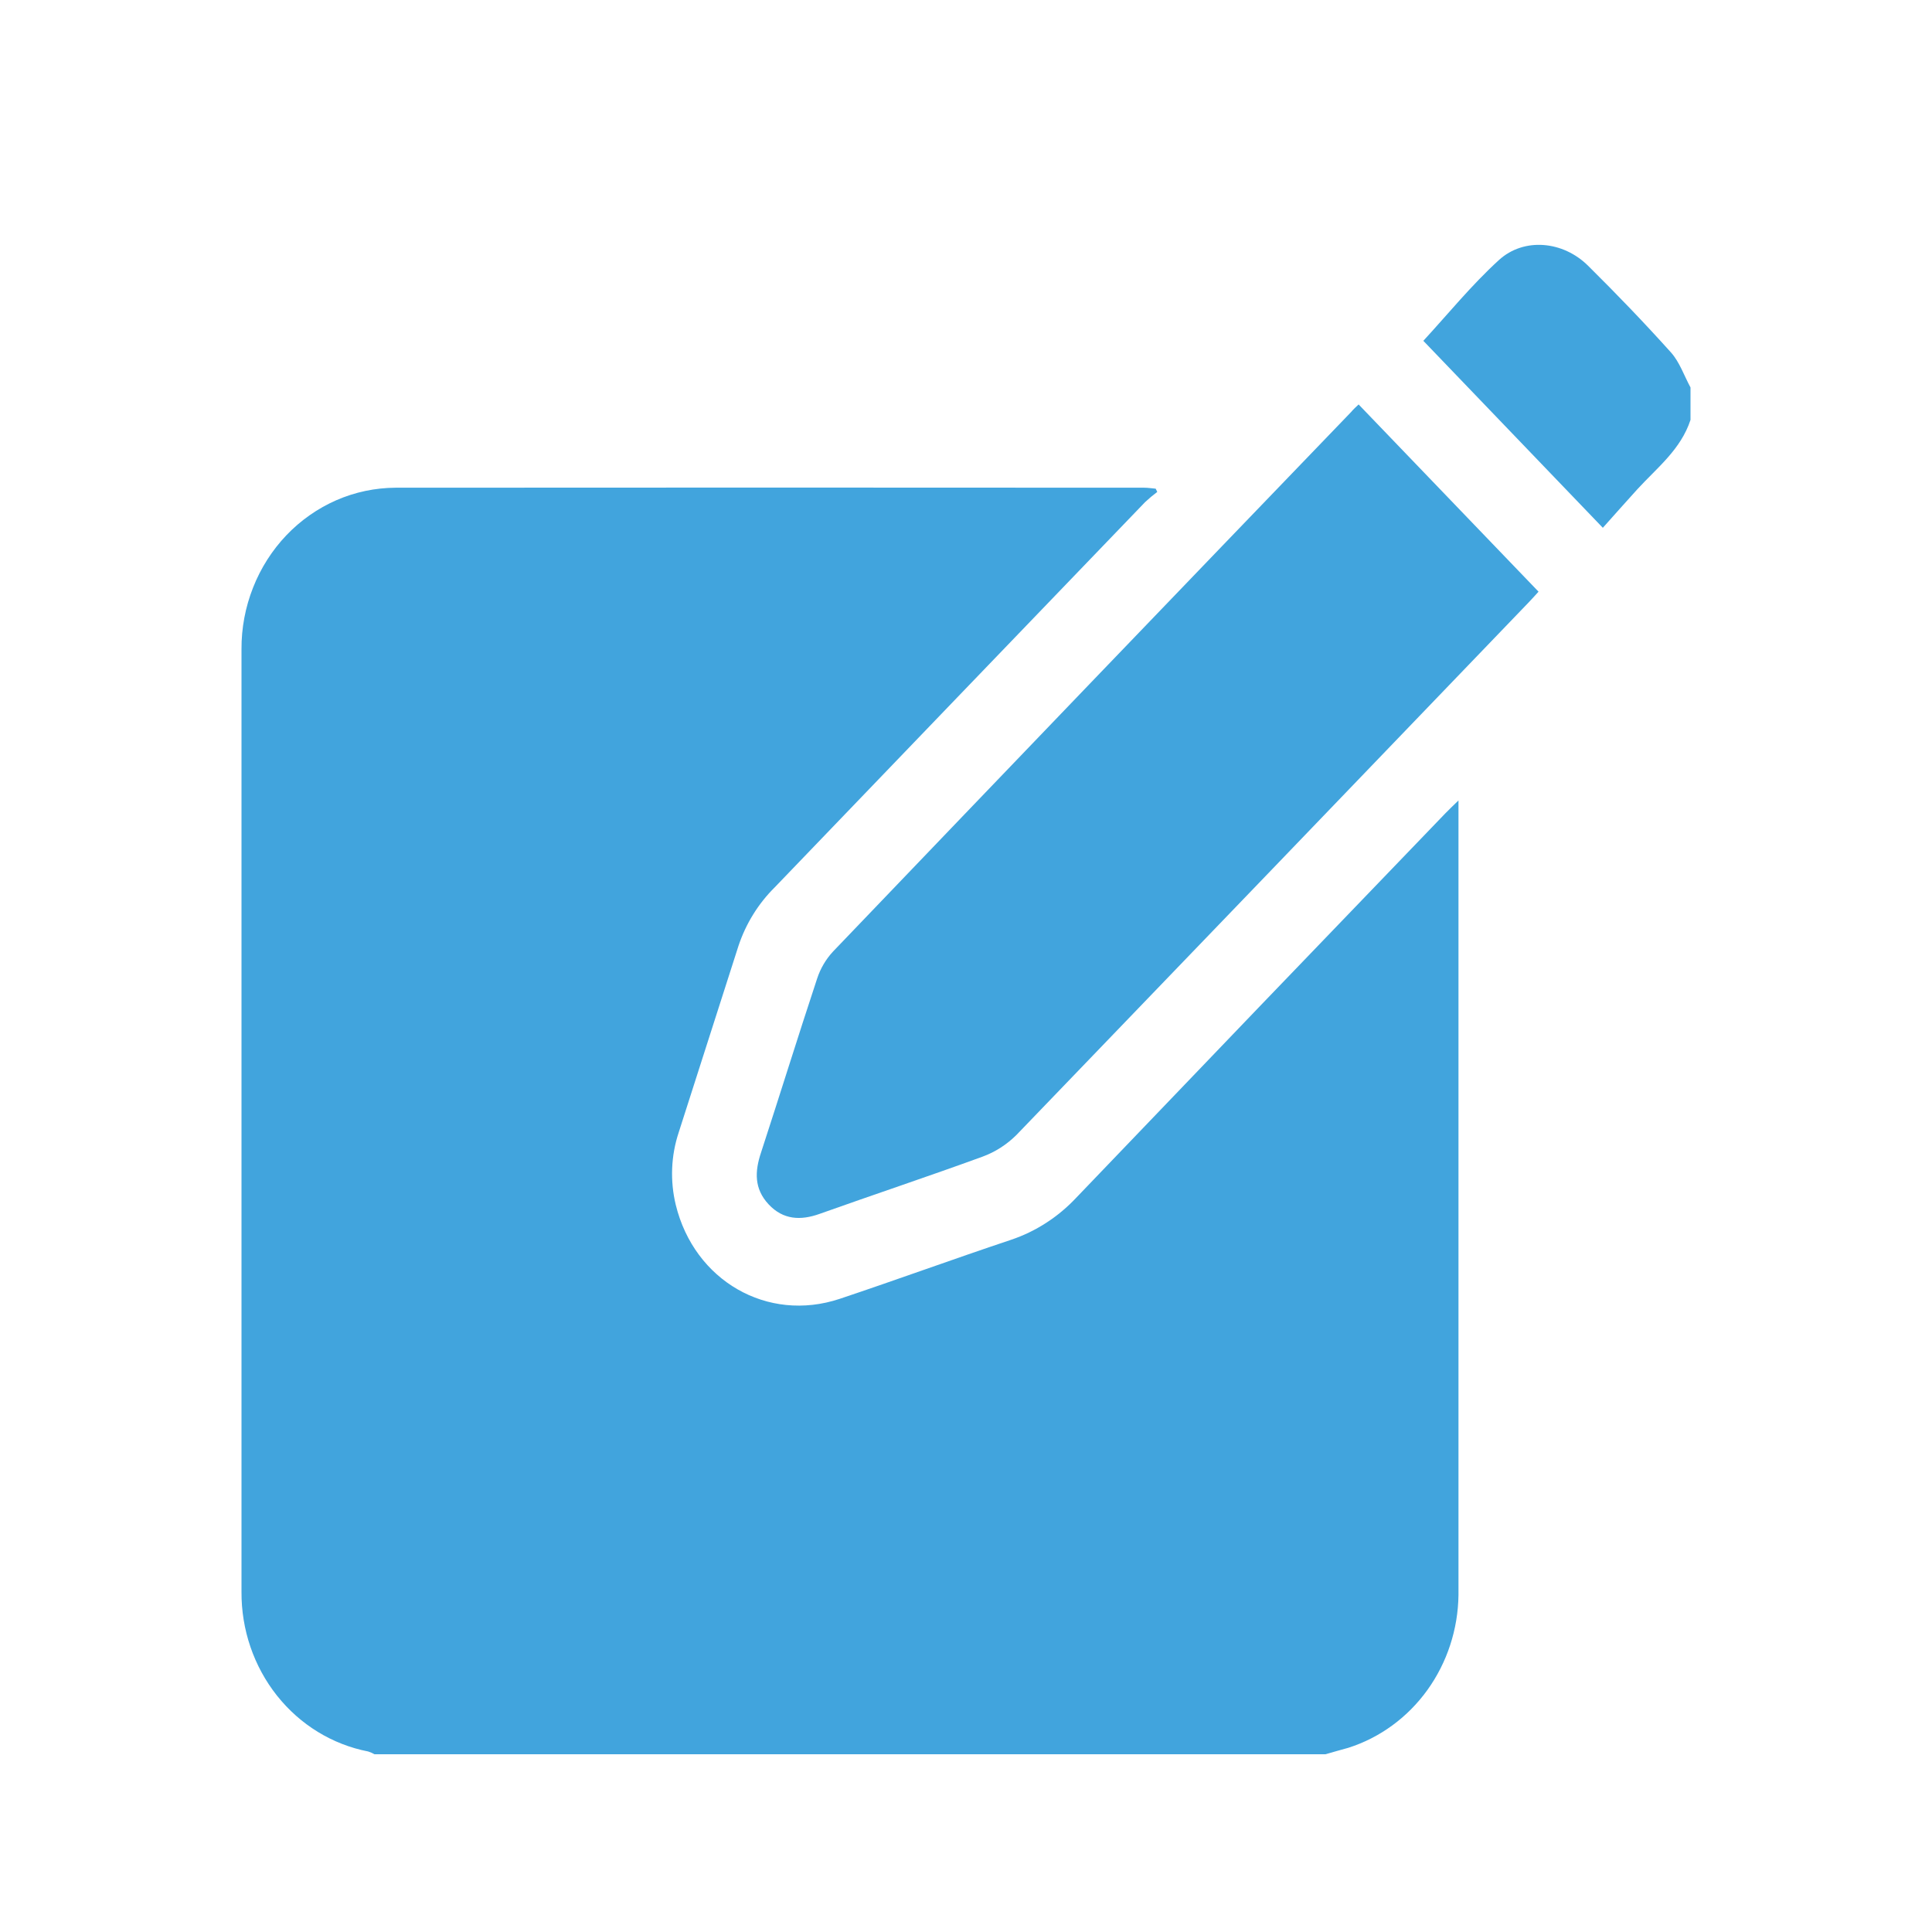 <svg width="32" height="32" viewBox="0 0 32 32" fill="none" xmlns="http://www.w3.org/2000/svg">
<path d="M21.953 29.056H6.202C6.169 29.037 6.134 29.021 6.098 29.01C5.505 28.895 4.971 28.568 4.587 28.084C4.204 27.601 3.996 26.993 4 26.366C4 21.162 4 15.958 4 10.754C3.998 10.404 4.063 10.058 4.191 9.734C4.318 9.41 4.506 9.115 4.742 8.867C4.979 8.618 5.261 8.421 5.571 8.285C5.881 8.15 6.214 8.08 6.551 8.078C10.684 8.075 14.817 8.075 18.95 8.078C19.013 8.078 19.075 8.088 19.142 8.094L19.168 8.148C19.098 8.2 19.031 8.256 18.967 8.316C16.921 10.442 14.877 12.569 12.834 14.695C12.561 14.965 12.354 15.298 12.231 15.668C11.903 16.698 11.569 17.727 11.241 18.758C11.113 19.144 11.097 19.561 11.193 19.957C11.5 21.212 12.71 21.912 13.908 21.513C14.856 21.196 15.797 20.852 16.746 20.535C17.155 20.398 17.526 20.158 17.826 19.838C19.861 17.712 21.899 15.59 23.939 13.472C23.998 13.41 24.06 13.353 24.157 13.258V13.489C24.157 17.799 24.157 22.108 24.157 26.417C24.15 26.986 23.969 27.537 23.642 27.992C23.314 28.447 22.856 28.782 22.333 28.949C22.205 28.985 22.079 29.019 21.953 29.056Z" fill="#41A4DD"/>
<path d="M28 6.955C27.839 7.445 27.449 7.745 27.123 8.1C26.925 8.317 26.731 8.538 26.548 8.742L23.575 5.645C23.977 5.209 24.371 4.723 24.827 4.307C25.243 3.928 25.892 3.991 26.305 4.403C26.775 4.868 27.234 5.345 27.676 5.837C27.819 5.996 27.894 6.222 28 6.417V6.955Z" fill="#41A4DD"/>
<path d="M22.503 6.699L25.483 9.8C25.437 9.85 25.381 9.914 25.321 9.976C22.494 12.918 19.666 15.859 16.835 18.799C16.674 18.959 16.482 19.082 16.271 19.159C15.377 19.485 14.472 19.786 13.574 20.106C13.261 20.218 12.971 20.205 12.731 19.948C12.491 19.691 12.499 19.405 12.606 19.087C12.919 18.129 13.217 17.166 13.534 16.209C13.589 16.041 13.679 15.888 13.798 15.76C16.653 12.778 19.513 9.8 22.377 6.826C22.414 6.781 22.461 6.739 22.503 6.699Z" fill="#41A4DD"/>
</svg>
